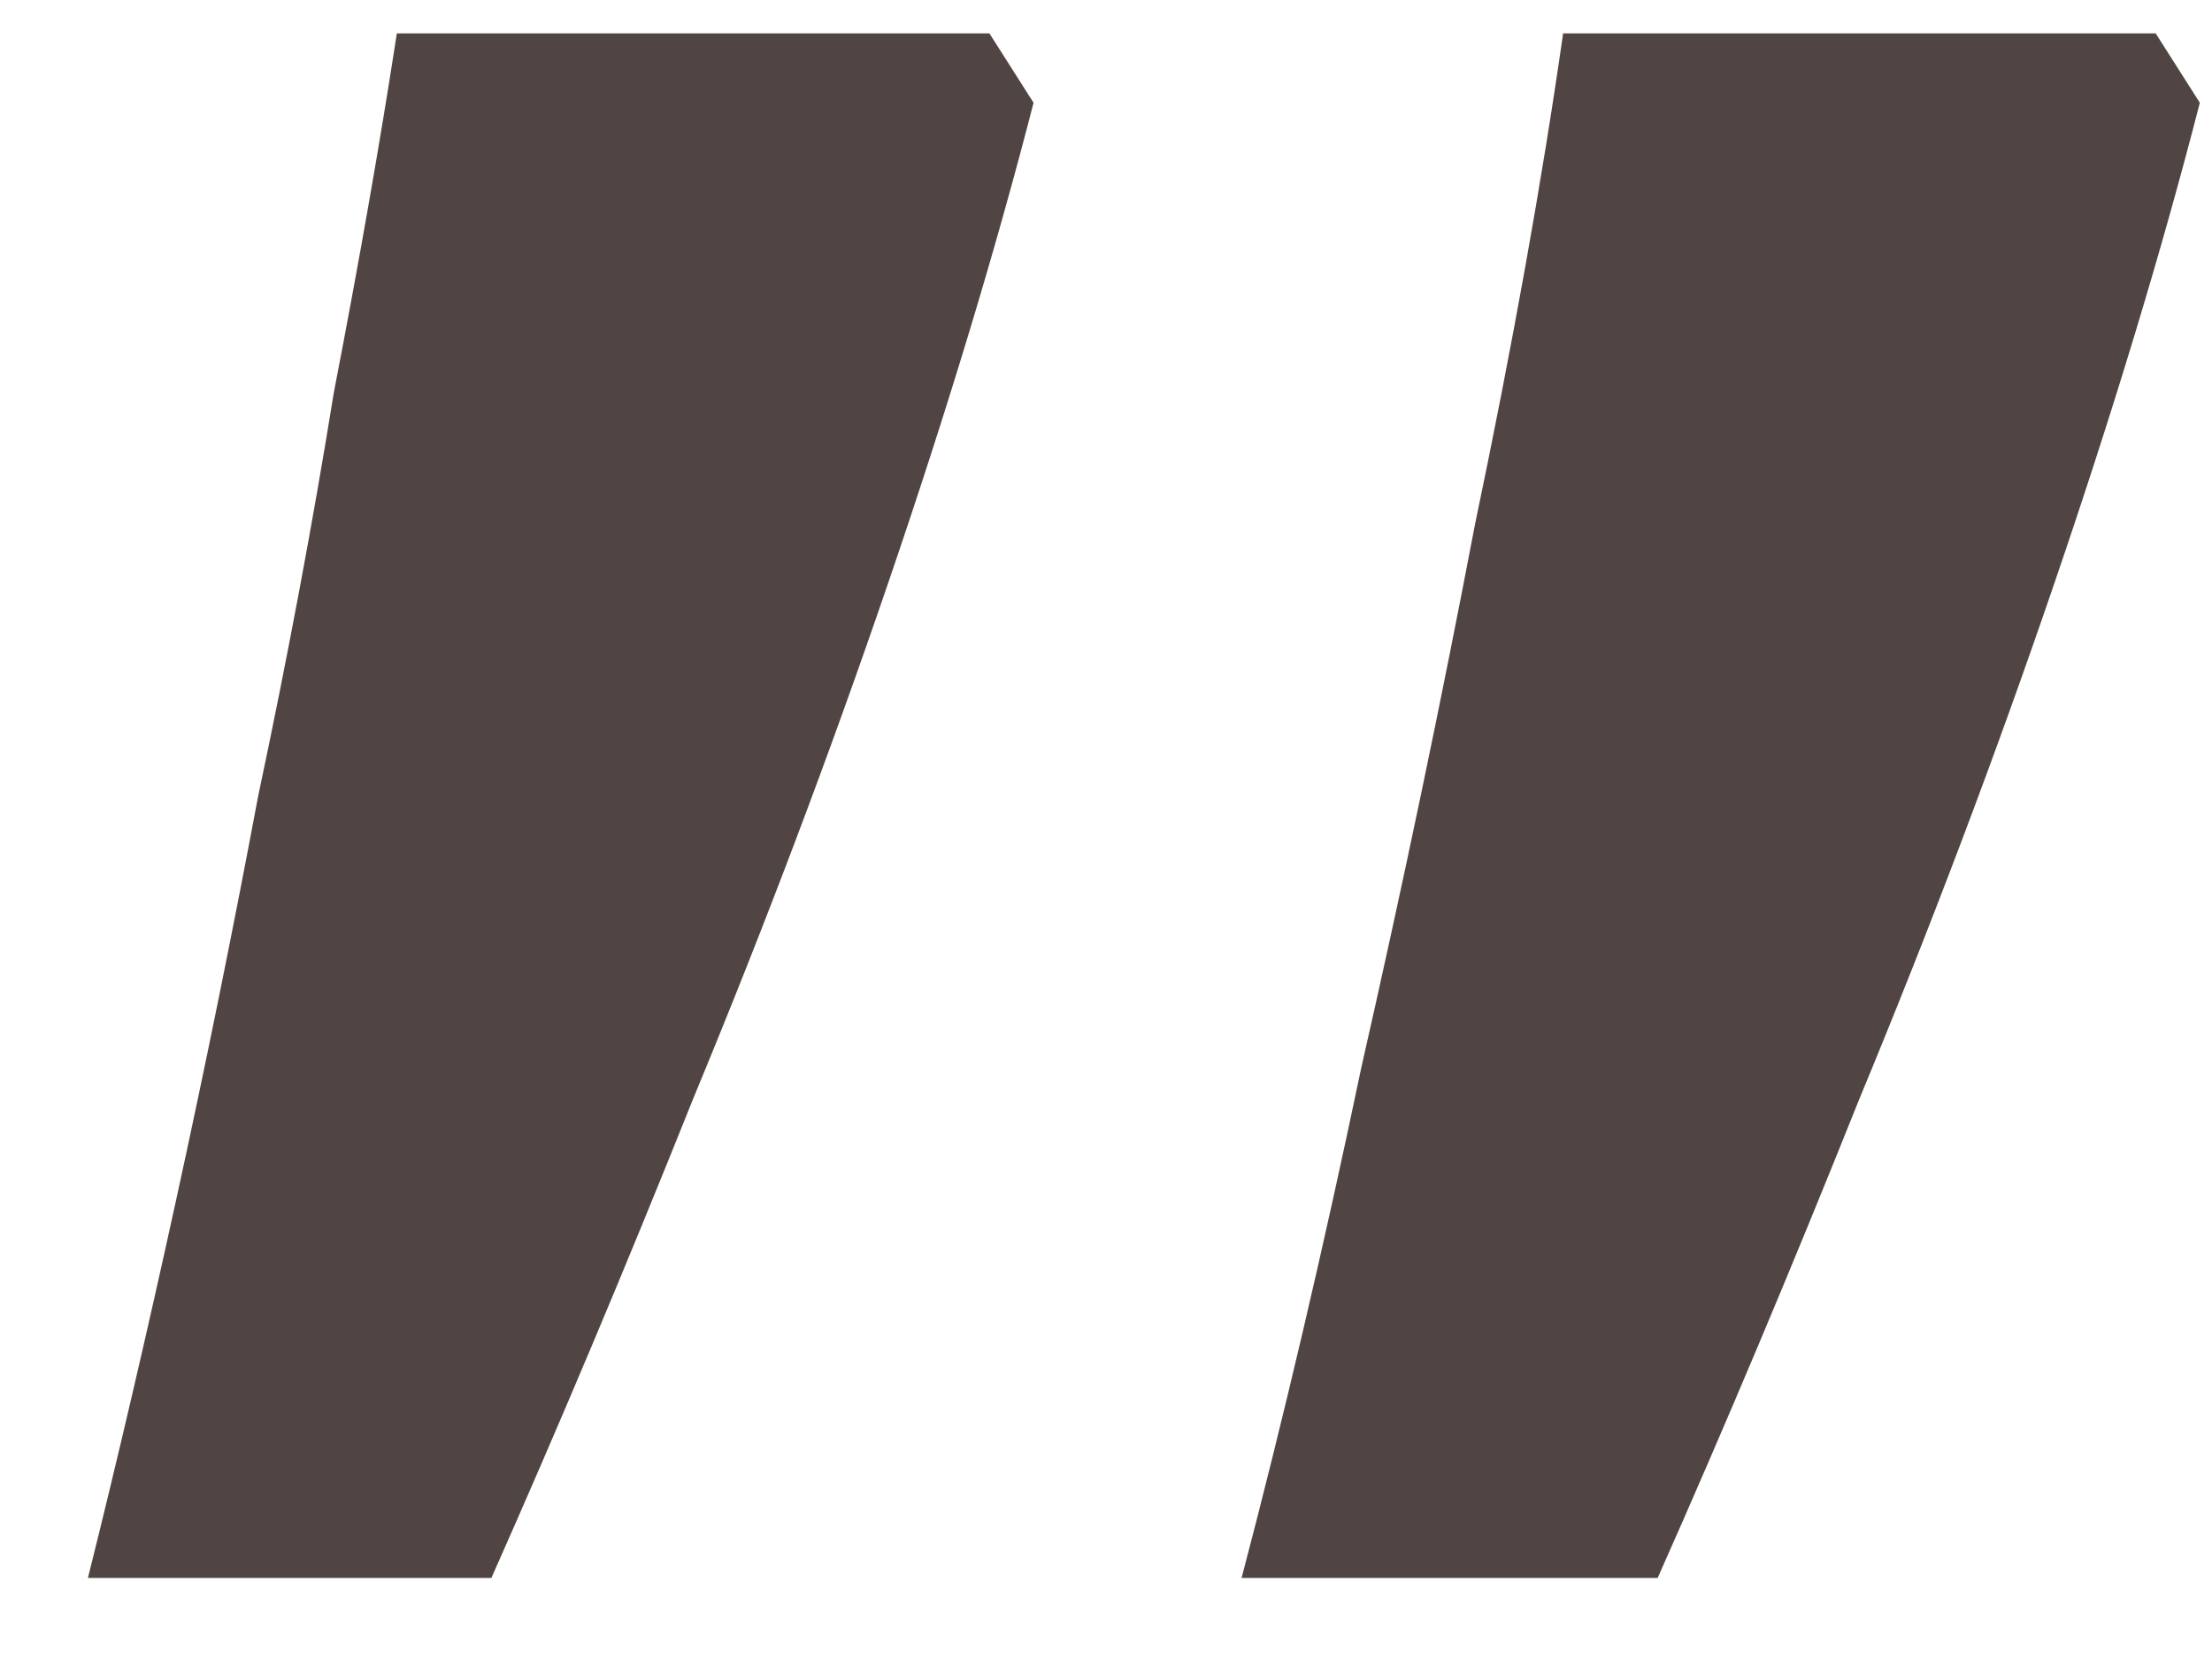 <?xml version="1.0" encoding="UTF-8"?> <svg xmlns="http://www.w3.org/2000/svg" width="20" height="15" viewBox="0 0 20 15" fill="none"><path d="M19.89 0.929C19.548 2.259 19.111 3.703 18.579 5.261C18.047 6.819 17.458 8.377 16.812 9.935C16.204 11.455 15.596 12.899 14.988 14.267H11.226C11.606 12.823 11.967 11.284 12.309 9.65C12.689 7.978 13.031 6.344 13.335 4.748C13.677 3.114 13.943 1.632 14.133 0.302H19.491L19.89 0.929ZM9.345 0.929C9.003 2.259 8.566 3.703 8.034 5.261C7.502 6.819 6.913 8.377 6.267 9.935C5.659 11.455 5.051 12.899 4.443 14.267H0.795C1.061 13.203 1.327 12.063 1.593 10.847C1.859 9.631 2.106 8.415 2.334 7.199C2.6 5.945 2.828 4.729 3.018 3.551C3.246 2.373 3.436 1.29 3.588 0.302H8.946L9.345 0.929Z" fill="#514543"></path></svg> 